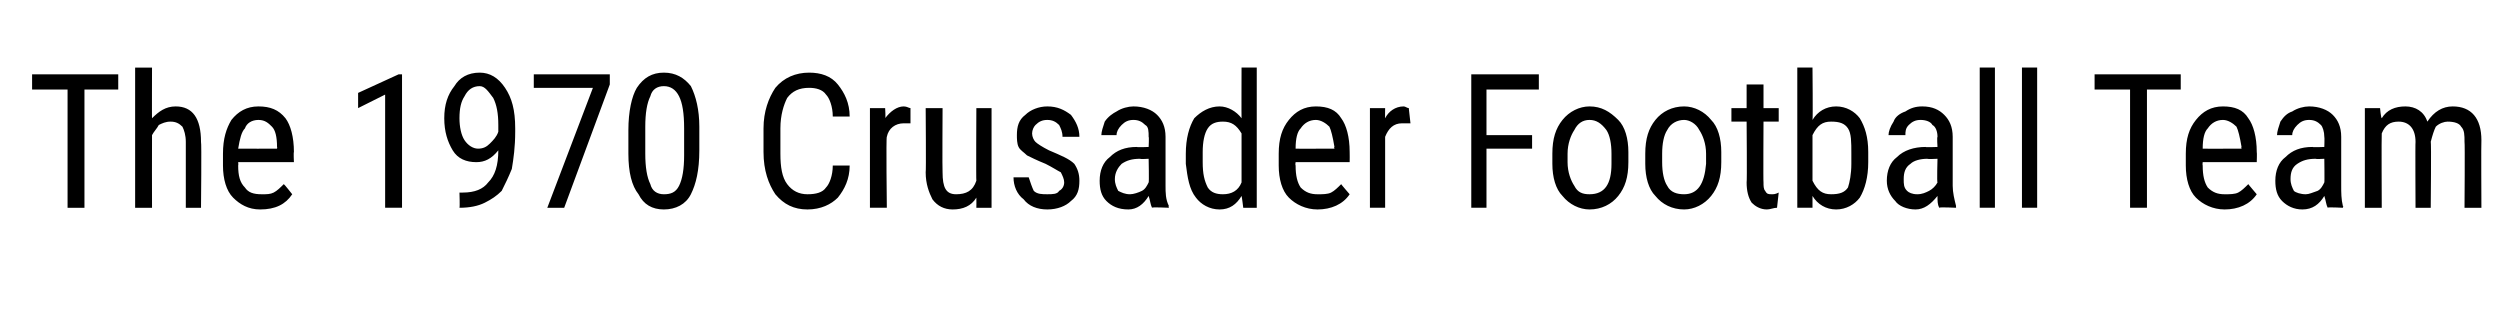 <?xml version="1.0" standalone="no"?><!DOCTYPE svg PUBLIC "-//W3C//DTD SVG 1.1//EN" "http://www.w3.org/Graphics/SVG/1.1/DTD/svg11.dtd"><svg xmlns="http://www.w3.org/2000/svg" version="1.1" width="148px" height="19.8px" viewBox="0 -4 148 19.8" style="top:-4px"><desc>The 1970 Crusader Football Team</desc><defs/><g id="Polygon188617"><path d="m7 1.3l-2 0l0 7l-1 0l0-7l-2.1 0l0-.9l5.1 0l0 .9zm2 1.7c.4-.4.8-.7 1.4-.7c1 0 1.5.7 1.5 2.1c.04-.01 0 3.9 0 3.9l-.9 0c0 0 0-3.87 0-3.9c0-.4-.1-.7-.2-.9c-.2-.2-.4-.3-.7-.3c-.3 0-.5.1-.7.2c-.1.2-.3.4-.4.6c-.01.03 0 4.3 0 4.3l-1 0l0-8.3l1 0c0 0-.01 3.03 0 3zm8.3 4.5c-.4.6-1 .9-1.9.9c-.7 0-1.2-.3-1.6-.7c-.4-.4-.6-1.1-.6-1.9c0 0 0-.7 0-.7c0-.9.2-1.5.5-2c.4-.5.9-.8 1.6-.8c.7 0 1.2.2 1.6.7c.3.4.5 1.1.5 2c-.03.01 0 .6 0 .6l-3.3 0c0 0 .02.16 0 .2c0 .6.1 1 .4 1.3c.2.3.5.4 1 .4c.3 0 .5 0 .7-.1c.2-.1.4-.3.6-.5c.02-.01.5.6.5.6c0 0 .02-.01 0 0zm-2-4.4c-.4 0-.7.2-.8.5c-.2.2-.3.6-.4 1.2c.03.01 2.3 0 2.3 0c0 0 .02-.12 0-.1c0-.6-.1-1-.3-1.2c-.2-.2-.4-.4-.8-.4zm8.5 5.2l-1 0l0-6.7l-1.6.8l0-.9l2.4-1.1l.2 0l0 7.9zm5.7-3.4c-.4.5-.8.7-1.3.7c-.6 0-1.1-.2-1.4-.7c-.3-.5-.5-1.1-.5-1.9c0-.8.2-1.4.6-1.9c.3-.5.8-.8 1.5-.8c.6 0 1.1.3 1.5.9c.4.6.6 1.3.6 2.4c0 0 0 .2 0 .2c0 .9-.1 1.6-.2 2.2c-.2.5-.4.9-.6 1.3c-.3.3-.6.5-1 .7c-.4.2-.9.3-1.5.3c.03-.04 0-.9 0-.9c0 0 .2.01.2 0c.7 0 1.2-.2 1.5-.6c.4-.4.6-1 .6-1.9zm-1.2-.1c.3 0 .5-.1.7-.3c.2-.2.4-.4.5-.7c0 0 0-.4 0-.4c0-.7-.1-1.2-.3-1.6c-.3-.4-.5-.7-.8-.7c-.4 0-.7.2-.9.6c-.2.3-.3.7-.3 1.3c0 .5.1 1 .3 1.3c.2.3.5.5.8.5zm7.8-3.8l-2.7 7.3l-1 0l2.7-7.1l-3.5 0l0-.8l4.5 0l0 .6zm5.3 3.9c0 1.2-.2 2-.5 2.6c-.3.6-.9.9-1.6.9c-.7 0-1.2-.3-1.5-.9c-.4-.5-.6-1.3-.6-2.4c0 0 0-1.4 0-1.4c0-1.1.2-2 .5-2.5c.4-.6.9-.9 1.6-.9c.7 0 1.2.3 1.6.8c.3.6.5 1.4.5 2.4c0 0 0 1.4 0 1.4zm-.9-1.3c0-.9-.1-1.5-.3-1.9c-.2-.4-.5-.6-.9-.6c-.4 0-.7.2-.8.6c-.2.4-.3 1-.3 1.8c0 0 0 1.6 0 1.6c0 .8.1 1.4.3 1.8c.1.4.4.6.8.6c.4 0 .7-.1.9-.5c.2-.4.3-1 .3-1.8c0 0 0-1.6 0-1.6zm9.8 2.2c0 .8-.3 1.4-.7 1.9c-.4.4-1 .7-1.8.7c-.8 0-1.4-.3-1.9-.9c-.4-.6-.7-1.4-.7-2.5c0 0 0-1.4 0-1.4c0-1 .3-1.8.7-2.4c.5-.6 1.2-.9 2-.9c.7 0 1.3.2 1.7.7c.4.5.7 1.1.7 1.9c0 0-1 0-1 0c0-.6-.2-1.1-.4-1.3c-.2-.3-.6-.4-1-.4c-.6 0-1 .2-1.3.6c-.2.4-.4 1-.4 1.8c0 0 0 1.5 0 1.5c0 .8.1 1.4.4 1.8c.3.4.7.6 1.2.6c.5 0 .9-.1 1.1-.4c.2-.2.4-.7.4-1.3c0 0 1 0 1 0zm3.6-2.5c-.1 0-.3 0-.4 0c-.5 0-.9.3-1 .8c-.05-.01 0 4.2 0 4.2l-1 0l0-5.9l.9 0c0 0 .04.63 0 .6c.3-.4.7-.7 1.1-.7c.2 0 .3.1.4.1c0 0 0 .9 0 .9zm3.9 4.4c-.3.5-.8.7-1.4.7c-.5 0-.9-.2-1.2-.6c-.2-.4-.4-.9-.4-1.6c.03.03 0-3.8 0-3.8l1 0c0 0-.02 3.76 0 3.8c0 .9.2 1.3.8 1.3c.6 0 1-.2 1.2-.8c-.02.04 0-4.3 0-4.3l.9 0l0 5.9l-.9 0c0 0 .01-.56 0-.6zm5.2-.9c0-.2-.1-.4-.2-.6c-.2-.1-.5-.3-.9-.5c-.5-.2-.9-.4-1.1-.5c-.2-.2-.4-.3-.5-.5c-.1-.2-.1-.5-.1-.7c0-.5.1-.9.5-1.2c.3-.3.8-.5 1.3-.5c.6 0 1 .2 1.4.5c.3.4.5.8.5 1.3c0 0-1 0-1 0c0-.3-.1-.5-.2-.7c-.2-.2-.4-.3-.7-.3c-.3 0-.5.1-.7.3c-.1.1-.2.3-.2.5c0 .2.1.4.2.5c.1.1.4.3.8.5c.7.3 1.2.5 1.5.8c.2.3.3.6.3 1c0 .5-.1.9-.5 1.2c-.3.3-.8.5-1.4.5c-.6 0-1.1-.2-1.4-.6c-.4-.3-.6-.8-.6-1.3c0 0 .9 0 .9 0c.1.3.2.6.3.8c.2.2.5.2.8.2c.3 0 .6 0 .7-.2c.2-.1.3-.3.3-.5zm5.2 1.5c-.1-.2-.1-.4-.2-.7c-.3.5-.7.8-1.2.8c-.6 0-1-.2-1.3-.5c-.3-.3-.4-.7-.4-1.2c0-.6.2-1.1.6-1.4c.4-.4.9-.6 1.6-.6c.03.03.7 0 .7 0c0 0 .03-.59 0-.6c0-.3 0-.6-.2-.7c-.2-.2-.4-.3-.7-.3c-.3 0-.5.1-.7.3c-.2.2-.3.4-.3.6c0 0-.9 0-.9 0c0-.2.1-.5.2-.8c.2-.3.5-.5.7-.6c.3-.2.7-.3 1-.3c.6 0 1.1.2 1.4.5c.3.3.5.7.5 1.3c0 0 0 2.9 0 2.9c0 .4 0 .8.2 1.2c-.04-.04 0 .1 0 .1c0 0-1.03-.05-1 0zm-1.3-.8c.2 0 .5-.1.7-.2c.2-.1.3-.3.4-.5c.03.02 0-1.4 0-1.4c0 0-.51.03-.5 0c-.5 0-.8.1-1.1.3c-.2.2-.4.5-.4.9c0 .3.1.5.2.7c.2.1.4.2.7.2zm3.3-2.4c0-.9.2-1.6.5-2.1c.4-.4.9-.7 1.5-.7c.5 0 1 .3 1.3.7c-.01.01 0-3 0-3l.9 0l0 8.3l-.8 0c0 0-.08-.67-.1-.7c-.3.5-.7.8-1.3.8c-.6 0-1.1-.3-1.4-.7c-.4-.5-.5-1.2-.6-2c0 0 0-.6 0-.6zm1 .5c0 .7.1 1.1.3 1.5c.2.3.5.4.9.4c.5 0 .9-.2 1.1-.7c0 0 0-2.9 0-2.9c-.3-.5-.6-.7-1.1-.7c-.4 0-.7.1-.9.4c-.2.3-.3.8-.3 1.4c0 0 0 .6 0 .6zm8.7 1.9c-.4.6-1.1.9-1.9.9c-.7 0-1.3-.3-1.7-.7c-.4-.4-.6-1.1-.6-1.9c0 0 0-.7 0-.7c0-.9.2-1.5.6-2c.4-.5.9-.8 1.6-.8c.7 0 1.2.2 1.5.7c.3.4.5 1.1.5 2c.01.01 0 .6 0 .6l-3.2 0c0 0-.03.16 0 .2c0 .6.1 1 .3 1.3c.3.3.6.4 1 .4c.3 0 .6 0 .8-.1c.2-.1.4-.3.6-.5c-.03-.01.5.6.5.6c0 0-.03-.01 0 0zm-2-4.4c-.4 0-.7.2-.9.5c-.2.2-.3.6-.3 1.2c-.03.01 2.3 0 2.3 0c0 0-.04-.12 0-.1c-.1-.6-.2-1-.3-1.2c-.2-.2-.5-.4-.8-.4zm5.6.2c-.2 0-.3 0-.5 0c-.5 0-.8.3-1 .8c0-.01 0 4.2 0 4.2l-.9 0l0-5.9l.9 0c0 0-.01.63 0 .6c.2-.4.6-.7 1.1-.7c.1 0 .2.1.3.1c0 0 .1.9.1.9zm7.2 1.5l-2.7 0l0 3.5l-.9 0l0-7.9l4 0l0 .9l-3.1 0l0 2.7l2.7 0l0 .8zm1.2.3c0-.9.2-1.5.6-2c.4-.5 1-.8 1.6-.8c.7 0 1.2.3 1.7.8c.4.4.6 1.1.6 1.9c0 0 0 .6 0 .6c0 .9-.2 1.5-.6 2c-.4.5-1 .8-1.7.8c-.6 0-1.2-.3-1.6-.8c-.4-.4-.6-1.1-.6-1.9c0 0 0-.6 0-.6zm.9.5c0 .6.2 1.1.4 1.4c.2.4.5.5.9.5c.9 0 1.3-.6 1.3-1.8c0 0 0-.6 0-.6c0-.6-.1-1.1-.3-1.4c-.3-.4-.6-.6-1-.6c-.4 0-.7.2-.9.6c-.2.3-.4.8-.4 1.4c0 0 0 .5 0 .5zm4.6-.5c0-.9.2-1.5.6-2c.4-.5 1-.8 1.7-.8c.6 0 1.2.3 1.6.8c.4.4.6 1.1.6 1.9c0 0 0 .6 0 .6c0 .9-.2 1.5-.6 2c-.4.5-1 .8-1.6.8c-.7 0-1.3-.3-1.7-.8c-.4-.4-.6-1.1-.6-1.9c0 0 0-.6 0-.6zm1 .5c0 .6.1 1.1.3 1.4c.2.4.6.5 1 .5c.8 0 1.2-.6 1.3-1.8c0 0 0-.6 0-.6c0-.6-.2-1.1-.4-1.4c-.2-.4-.6-.6-.9-.6c-.4 0-.8.2-1 .6c-.2.3-.3.8-.3 1.4c0 0 0 .5 0 .5zm6-4.6l0 1.4l.9 0l0 .8l-.9 0c0 0-.02 3.62 0 3.6c0 .2 0 .4.1.5c.1.2.2.2.4.2c.1 0 .2 0 .4-.1c0 0-.1.9-.1.9c-.2 0-.4.1-.6.1c-.4 0-.7-.2-.9-.4c-.2-.3-.3-.7-.3-1.2c.03.02 0-3.6 0-3.6l-.9 0l0-.8l.9 0l0-1.4l1 0zm6.2 4.6c0 .9-.2 1.6-.5 2.1c-.3.4-.8.7-1.4.7c-.6 0-1.1-.3-1.4-.8c0-.04 0 .7 0 .7l-.9 0l0-8.3l.9 0c0 0 .03 3.08 0 3.1c.3-.5.8-.8 1.4-.8c.6 0 1.1.3 1.4.7c.3.5.5 1.1.5 2c0 0 0 .6 0 .6zm-1-.5c0-.7 0-1.2-.2-1.5c-.2-.3-.5-.4-1-.4c-.5 0-.8.2-1.1.8c0 0 0 2.7 0 2.7c.3.6.6.8 1.1.8c.5 0 .8-.1 1-.4c.1-.3.2-.8.2-1.4c0 0 0-.6 0-.6zm5.2 3.2c-.1-.2-.1-.4-.1-.7c-.4.5-.8.8-1.3.8c-.5 0-1-.2-1.2-.5c-.3-.3-.5-.7-.5-1.2c0-.6.2-1.1.6-1.4c.4-.4 1-.6 1.7-.6c-.04.03.7 0 .7 0c0 0-.04-.59 0-.6c0-.3-.1-.6-.3-.7c-.1-.2-.4-.3-.7-.3c-.3 0-.5.1-.7.3c-.2.2-.2.4-.2.6c0 0-1 0-1 0c0-.2.1-.5.3-.8c.1-.3.4-.5.7-.6c.3-.2.6-.3 1-.3c.6 0 1 .2 1.3.5c.3.3.5.7.5 1.3c0 0 0 2.9 0 2.9c0 .4.1.8.2 1.2c-.01-.04 0 .1 0 .1c0 0-1-.05-1 0zm-1.3-.8c.3 0 .5-.1.7-.2c.2-.1.4-.3.5-.5c-.04.02 0-1.4 0-1.4c0 0-.58.03-.6 0c-.4 0-.8.1-1 .3c-.3.2-.4.5-.4.9c0 .3 0 .5.2.7c.1.1.3.2.6.2zm4.6.8l-.9 0l0-8.3l.9 0l0 8.3zm2.5 0l-.9 0l0-8.3l.9 0l0 8.3zm8.5-7l-2 0l0 7l-1 0l0-7l-2.1 0l0-.9l5.1 0l0 .9zm4.5 6.2c-.4.6-1.1.9-1.9.9c-.7 0-1.3-.3-1.7-.7c-.4-.4-.6-1.1-.6-1.9c0 0 0-.7 0-.7c0-.9.2-1.5.6-2c.4-.5.9-.8 1.6-.8c.7 0 1.2.2 1.5.7c.3.4.5 1.1.5 2c.02.01 0 .6 0 .6l-3.2 0c0 0-.02.16 0 .2c0 .6.1 1 .3 1.3c.3.3.6.4 1 .4c.3 0 .6 0 .8-.1c.2-.1.4-.3.6-.5c-.02-.01.5.6.5.6c0 0-.02-.01 0 0zm-2-4.4c-.4 0-.7.2-.9.5c-.2.2-.3.6-.3 1.2c-.01.01 2.3 0 2.3 0c0 0-.03-.12 0-.1c-.1-.6-.2-1-.3-1.2c-.2-.2-.5-.4-.8-.4zm6.2 5.2c-.1-.2-.1-.4-.2-.7c-.3.5-.7.8-1.3.8c-.5 0-.9-.2-1.2-.5c-.3-.3-.4-.7-.4-1.2c0-.6.2-1.1.6-1.4c.4-.4.9-.6 1.6-.6c.02.03.7 0 .7 0c0 0 .02-.59 0-.6c0-.3-.1-.6-.2-.7c-.2-.2-.4-.3-.7-.3c-.3 0-.5.1-.7.3c-.2.2-.3.4-.3.6c0 0-.9 0-.9 0c0-.2.1-.5.2-.8c.2-.3.4-.5.7-.6c.3-.2.7-.3 1-.3c.6 0 1.1.2 1.4.5c.3.3.5.7.5 1.3c0 0 0 2.9 0 2.9c0 .4 0 .8.1 1.2c.04-.04 0 .1 0 .1c0 0-.95-.05-.9 0zm-1.3-.8c.2 0 .4-.1.7-.2c.2-.1.3-.3.4-.5c.02.02 0-1.4 0-1.4c0 0-.52.03-.5 0c-.5 0-.8.1-1.1.3c-.3.2-.4.5-.4.9c0 .3.1.5.2.7c.1.1.4.2.7.2zm4.4-5.1c0 0 .05.58.1.6c.3-.5.8-.7 1.4-.7c.6 0 1.1.3 1.3.9c.4-.6.9-.9 1.5-.9c1.1 0 1.7.7 1.7 2c-.02.03 0 4 0 4l-1 0c0 0 .03-3.87 0-3.9c0-.4 0-.7-.2-.9c-.1-.2-.4-.3-.8-.3c-.2 0-.5.1-.7.3c-.1.2-.2.5-.3.9c.04-.04 0 3.9 0 3.9l-.9 0c0 0-.02-3.92 0-3.9c0-.8-.4-1.2-1-1.2c-.5 0-.8.2-1 .7c-.02-.01 0 4.4 0 4.4l-1 0l0-5.9l.9 0z" stroke="none" fill="#000"/></g></svg>